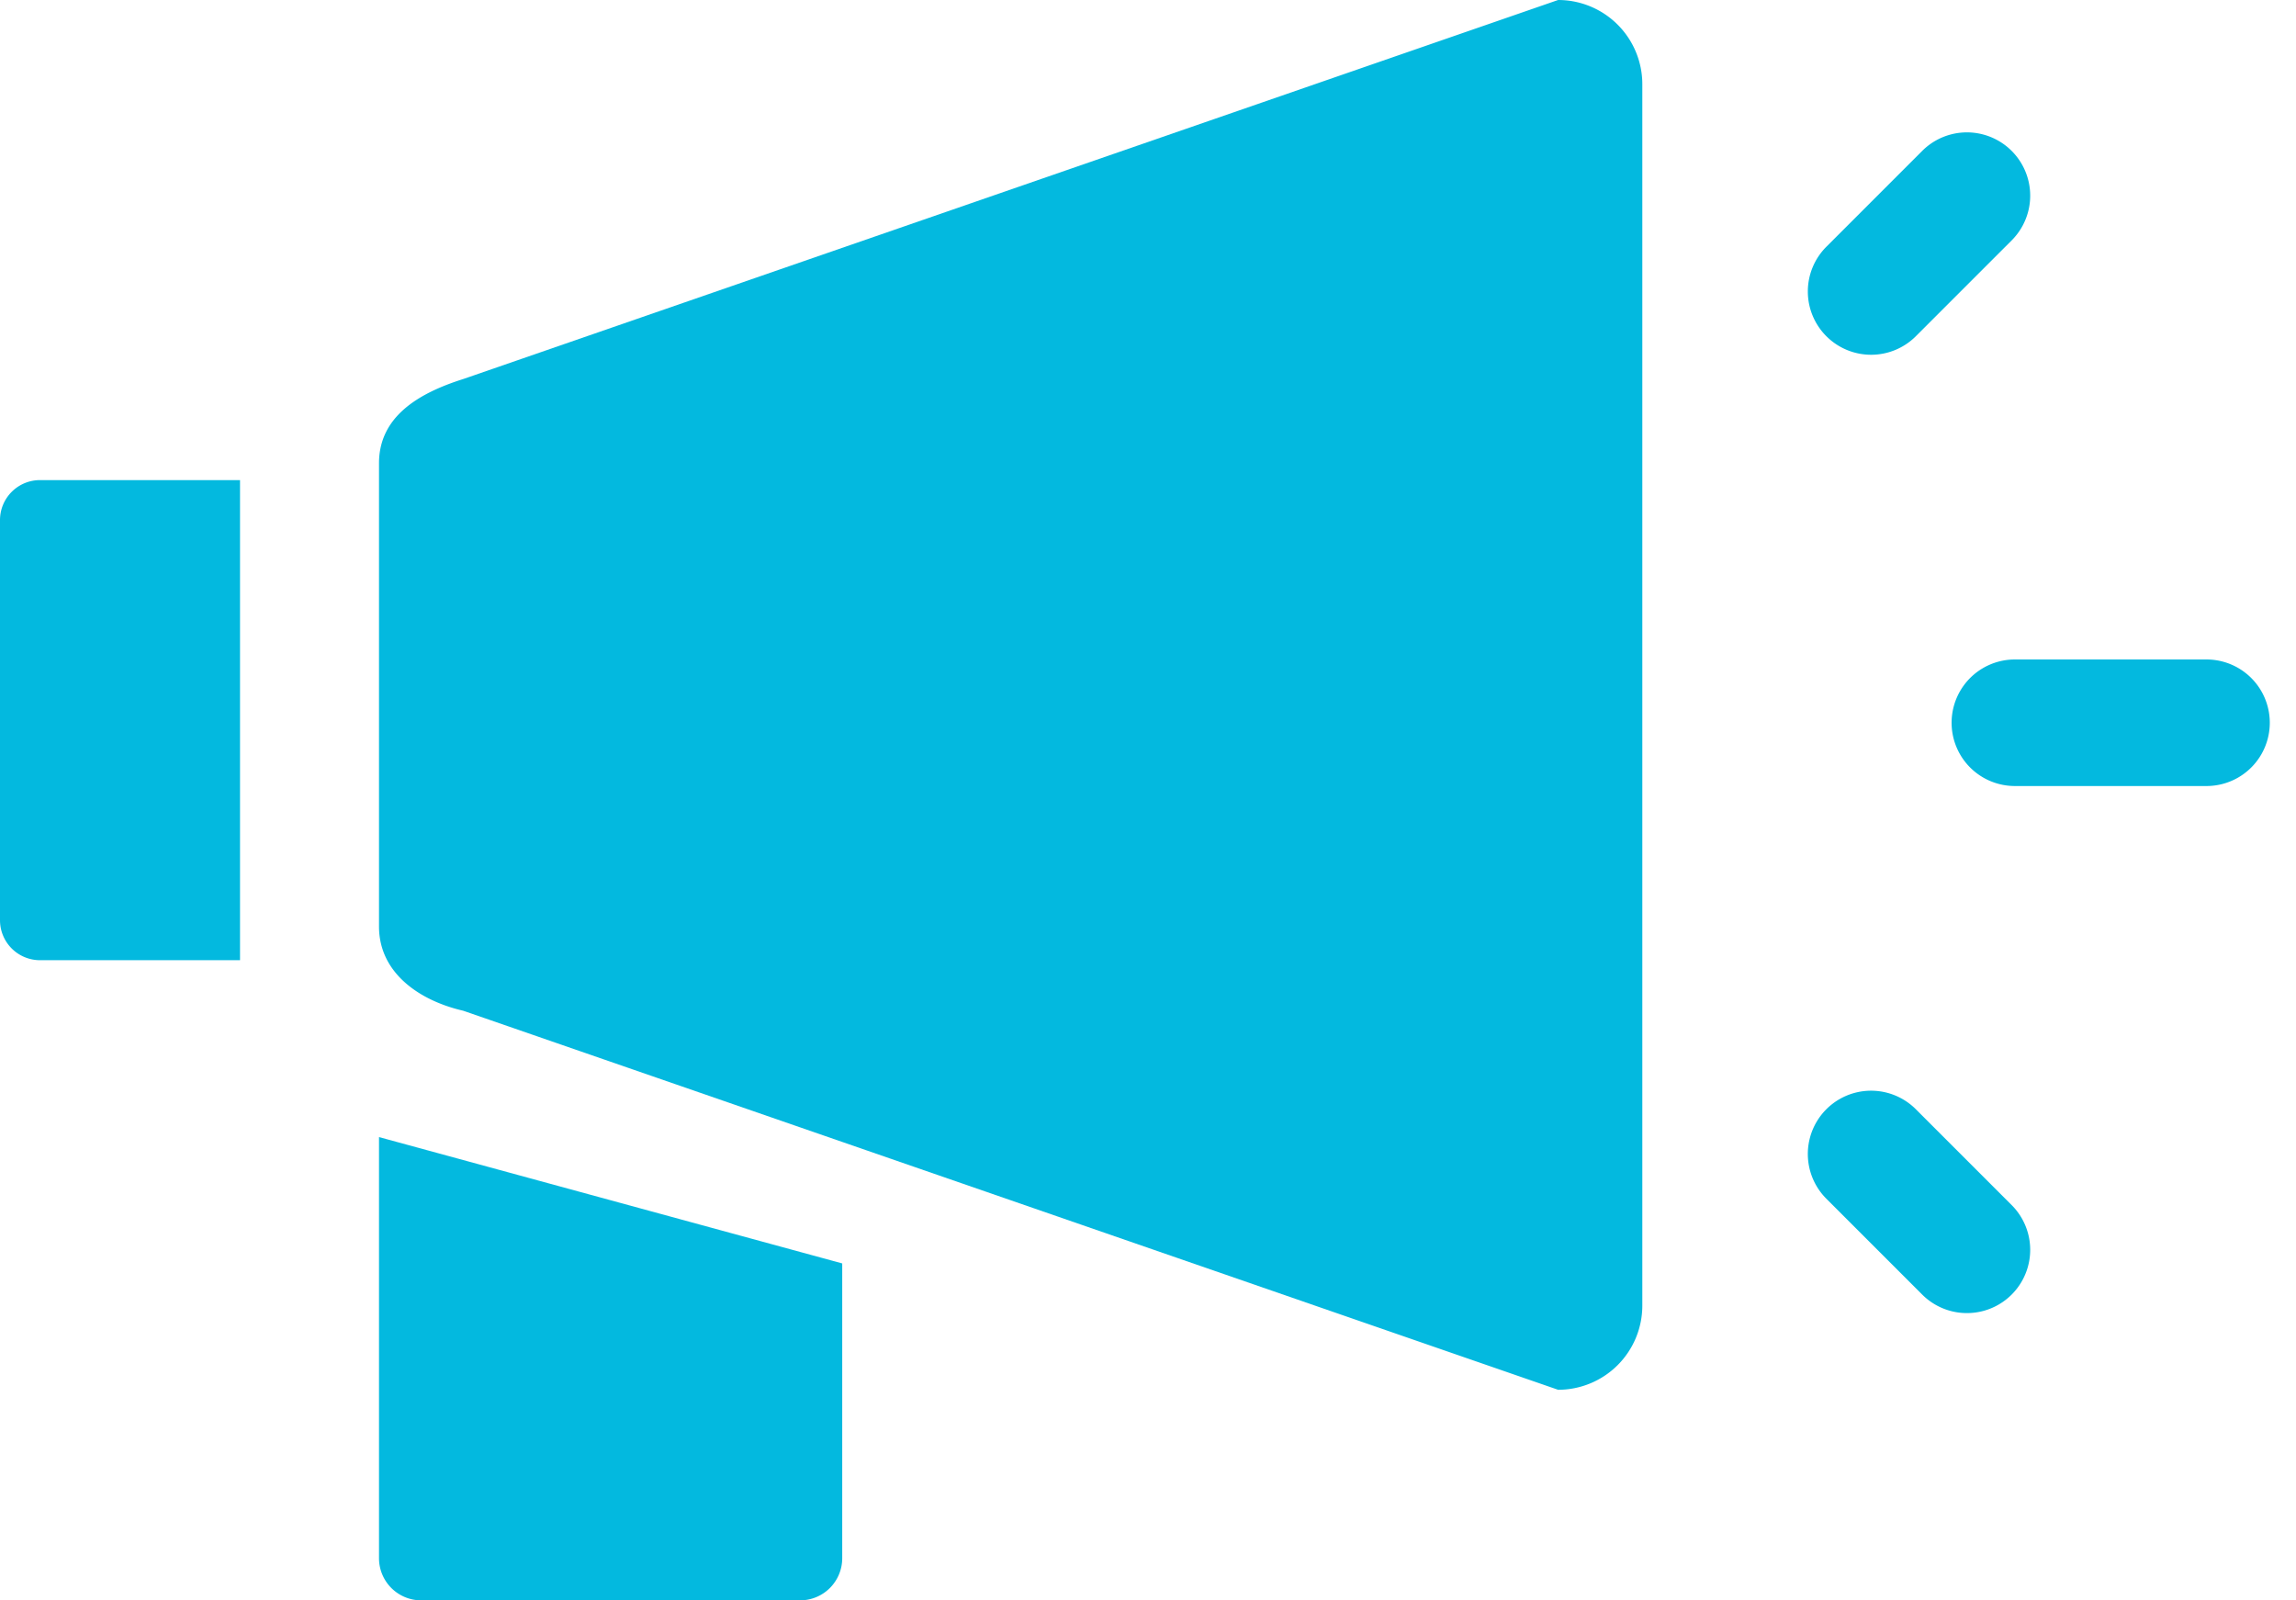 <svg xmlns="http://www.w3.org/2000/svg" width="57.393" height="40" viewBox="0 0 57.393 40">
  <g id="Group_4540" data-name="Group 4540" transform="translate(-1276 -3698.844)">
    <path id="Path_3925" data-name="Path 3925" d="M2.7,6.087,6.087,2.7A1.581,1.581,0,0,0,3.851.463L.463,3.851A1.581,1.581,0,0,0,2.7,6.087Z" transform="translate(1328.761 3712.277) rotate(45)" fill="#03b9df"/>
    <path id="Path_3926" data-name="Path 3926" d="M4.969,0H1.581a1.581,1.581,0,1,0,0,3.163H4.969A1.581,1.581,0,0,0,4.969,0Z" transform="translate(1322.772 3725.451) rotate(45)" fill="#03b9df"/>
    <path id="Path_3927" data-name="Path 3927" d="M1.581,6.55A1.581,1.581,0,0,0,3.163,4.969V1.581A1.581,1.581,0,1,0,0,1.581V4.969A1.581,1.581,0,0,0,1.581,6.55Z" transform="translate(1325.167 3701.498) rotate(45)" fill="#03b9df"/>
    <path id="Path_3933" data-name="Path 3933" d="M2.105,6.474,29.474-3A2.105,2.105,0,0,1,31.579-.895V29.632a2.105,2.105,0,0,1-2.105,2.105L2.105,22.263C1.015,22.012,0,21.321,0,20.158V8.579C0,7.416.982,6.829,2.105,6.474Z" transform="translate(1285.474 3701.844)" fill="#03b9df"/>
    <path id="Path_3934" data-name="Path 3934" d="M0,1,11.579,4.158v7.368a1.053,1.053,0,0,1-1.053,1.053H1.053A1.053,1.053,0,0,1,0,11.526Z" transform="translate(1285.474 3726.265)" fill="#03b9df"/>
    <path id="Rectangle_1034" data-name="Rectangle 1034" d="M1,0H6A0,0,0,0,1,6,0V12a0,0,0,0,1,0,0H1a1,1,0,0,1-1-1V1A1,1,0,0,1,1,0Z" transform="translate(1276 3710.844)" fill="#03b9df"/>
  </g>
</svg>
